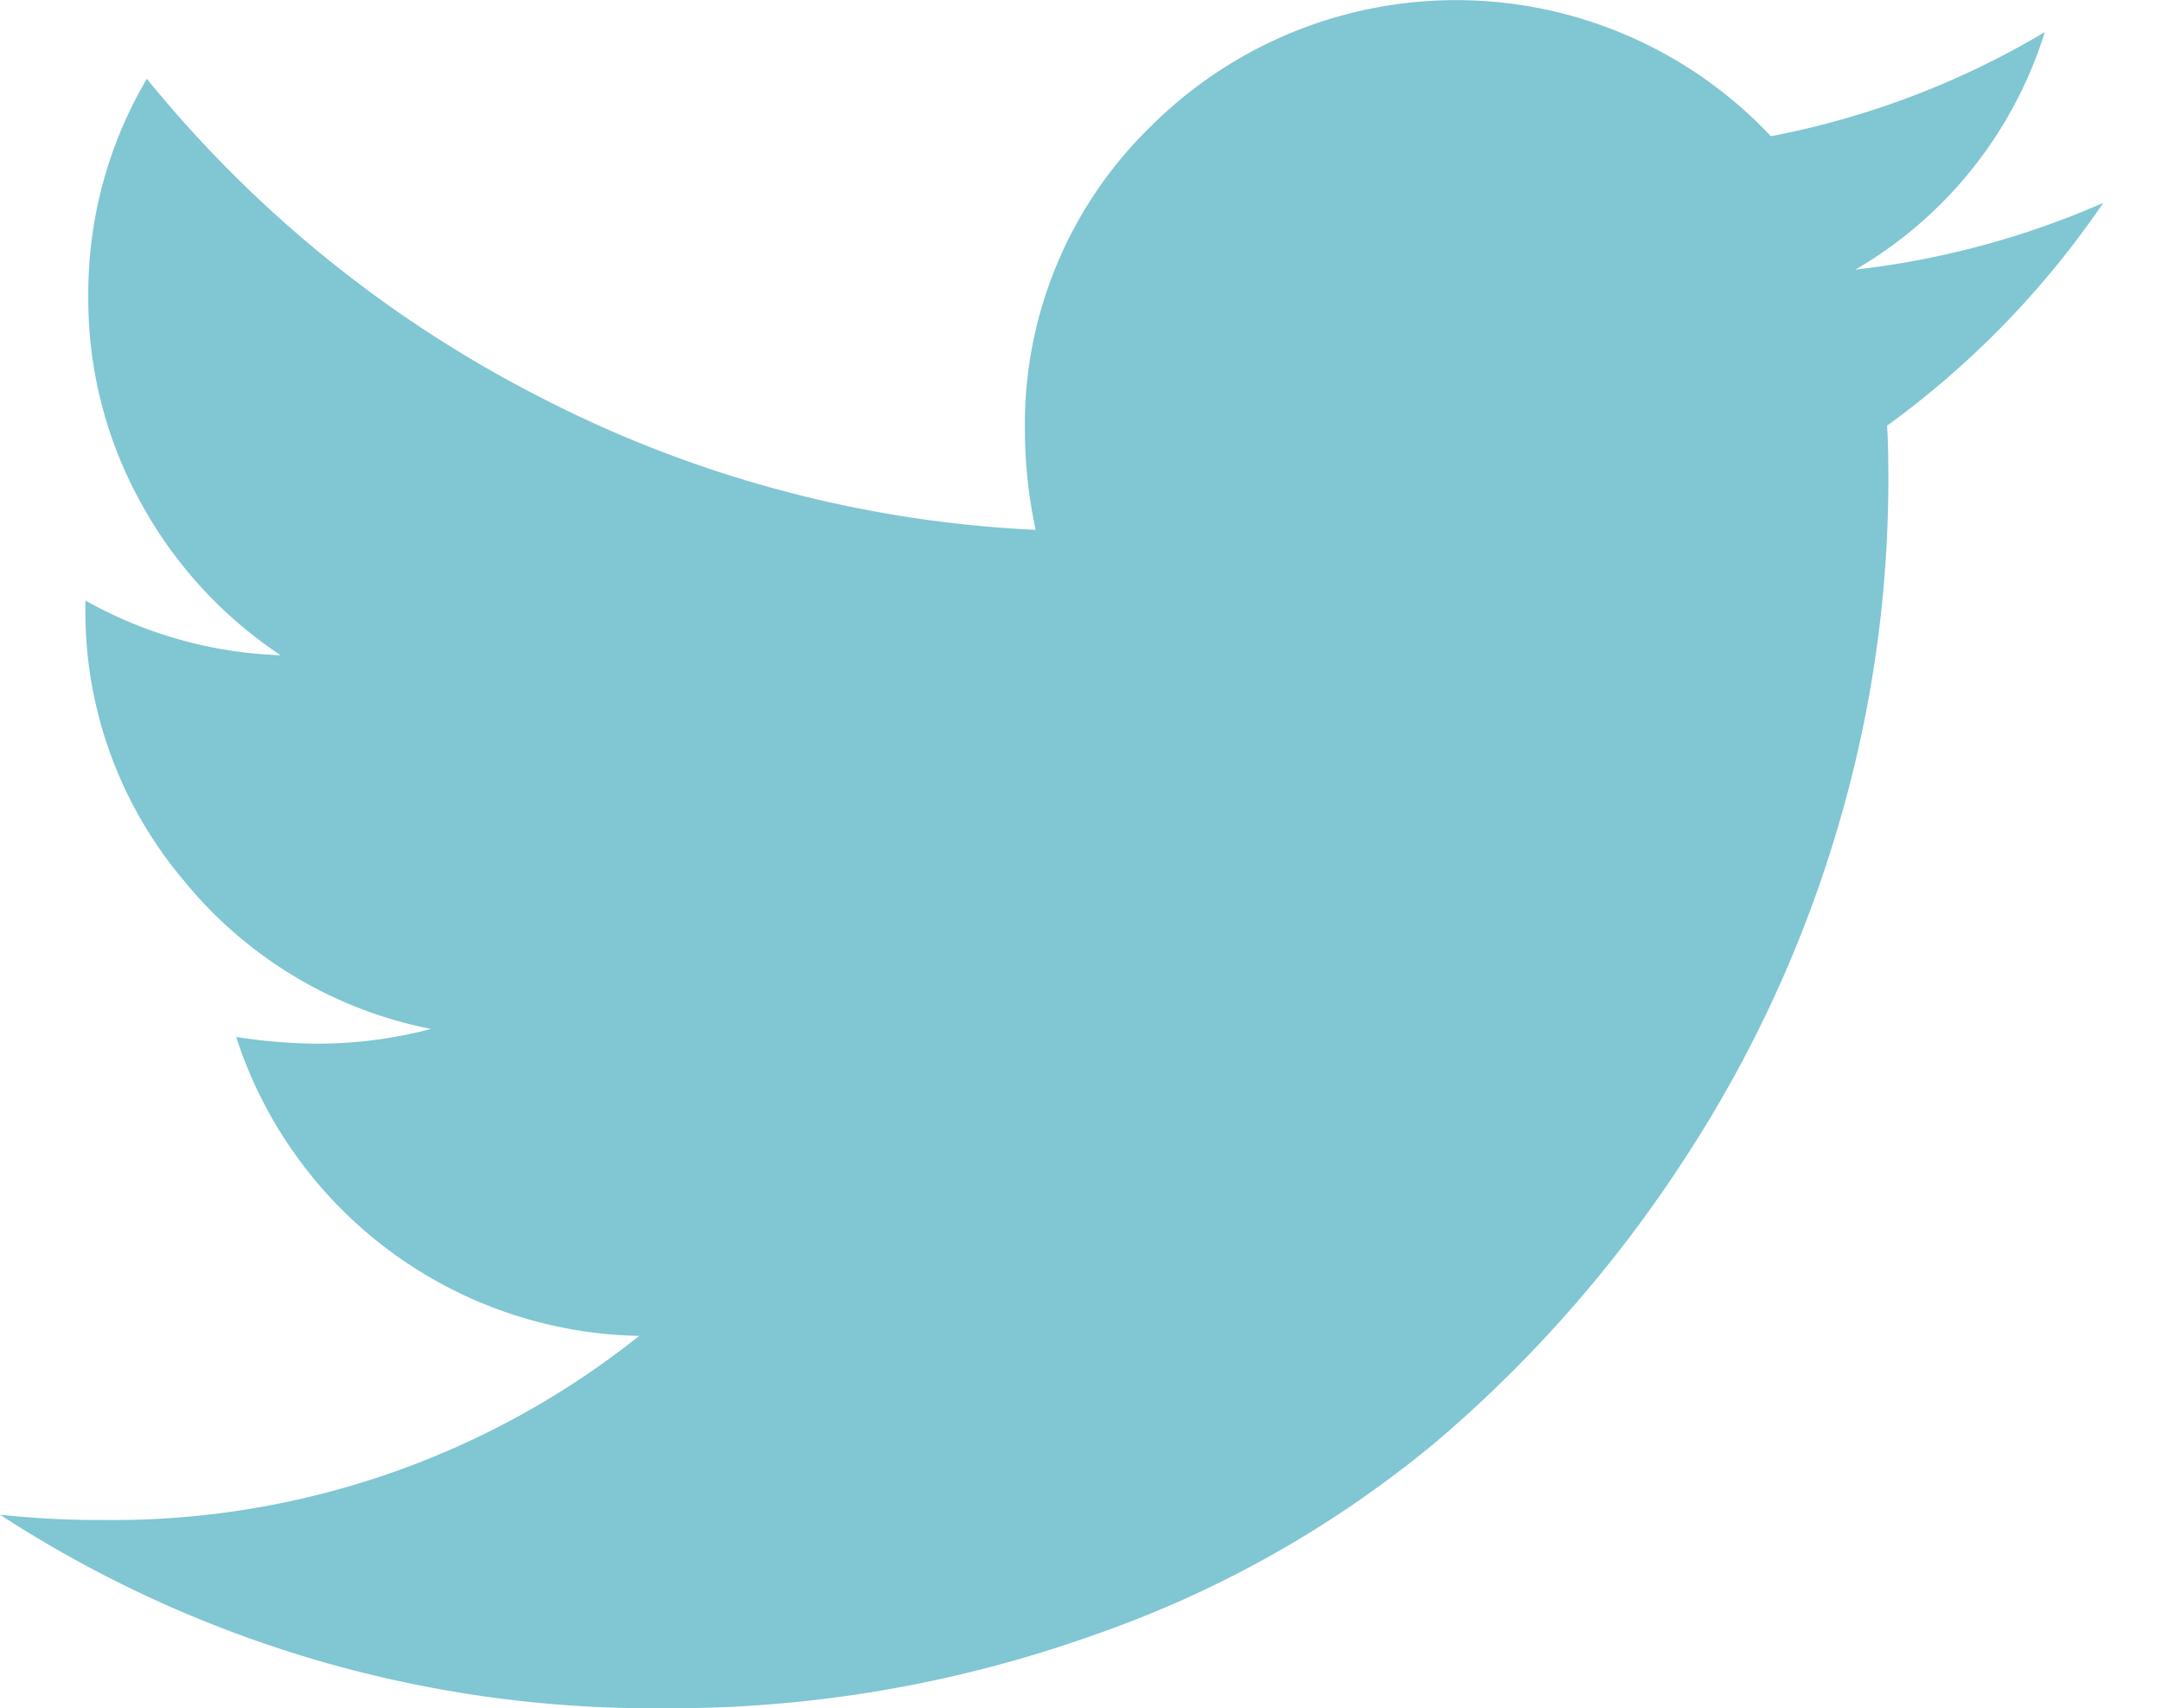 <svg xmlns="http://www.w3.org/2000/svg" width="21.569" height="17.042" viewBox="0 0 21.569 17.042" fill="#80C6D3"><path d="M20.983,2.024a9.011,9.011,0,0,1-2.157,2.223q.013.186.013.559a12.217,12.217,0,0,1-.506,3.455A12.486,12.486,0,0,1,16.8,11.57a13.006,13.006,0,0,1-2.456,2.8A10.937,10.937,0,0,1,10.9,16.316a12.571,12.571,0,0,1-4.3.726A11.942,11.942,0,0,1,0,15.111a9.2,9.2,0,0,0,1.038.053,8.419,8.419,0,0,0,5.339-1.837,4.309,4.309,0,0,1-4.021-2.982,5.448,5.448,0,0,0,.812.067A4.449,4.449,0,0,0,4.3,10.265a4.231,4.231,0,0,1-2.47-1.485A4.155,4.155,0,0,1,.852,6.045V5.991A4.266,4.266,0,0,0,2.8,6.537,4.3,4.3,0,0,1,1.4,5.006a4.19,4.19,0,0,1-.519-2.05A4.213,4.213,0,0,1,1.465.786,12.191,12.191,0,0,0,5.386,3.961a11.983,11.983,0,0,0,4.946,1.325,4.777,4.777,0,0,1-.107-.985,4.144,4.144,0,0,1,1.258-3.042,4.311,4.311,0,0,1,6.184.1A8.432,8.432,0,0,0,20.4.32a4.175,4.175,0,0,1-1.891,2.37A8.569,8.569,0,0,0,20.983,2.024Zm.586,15.018"/></svg>